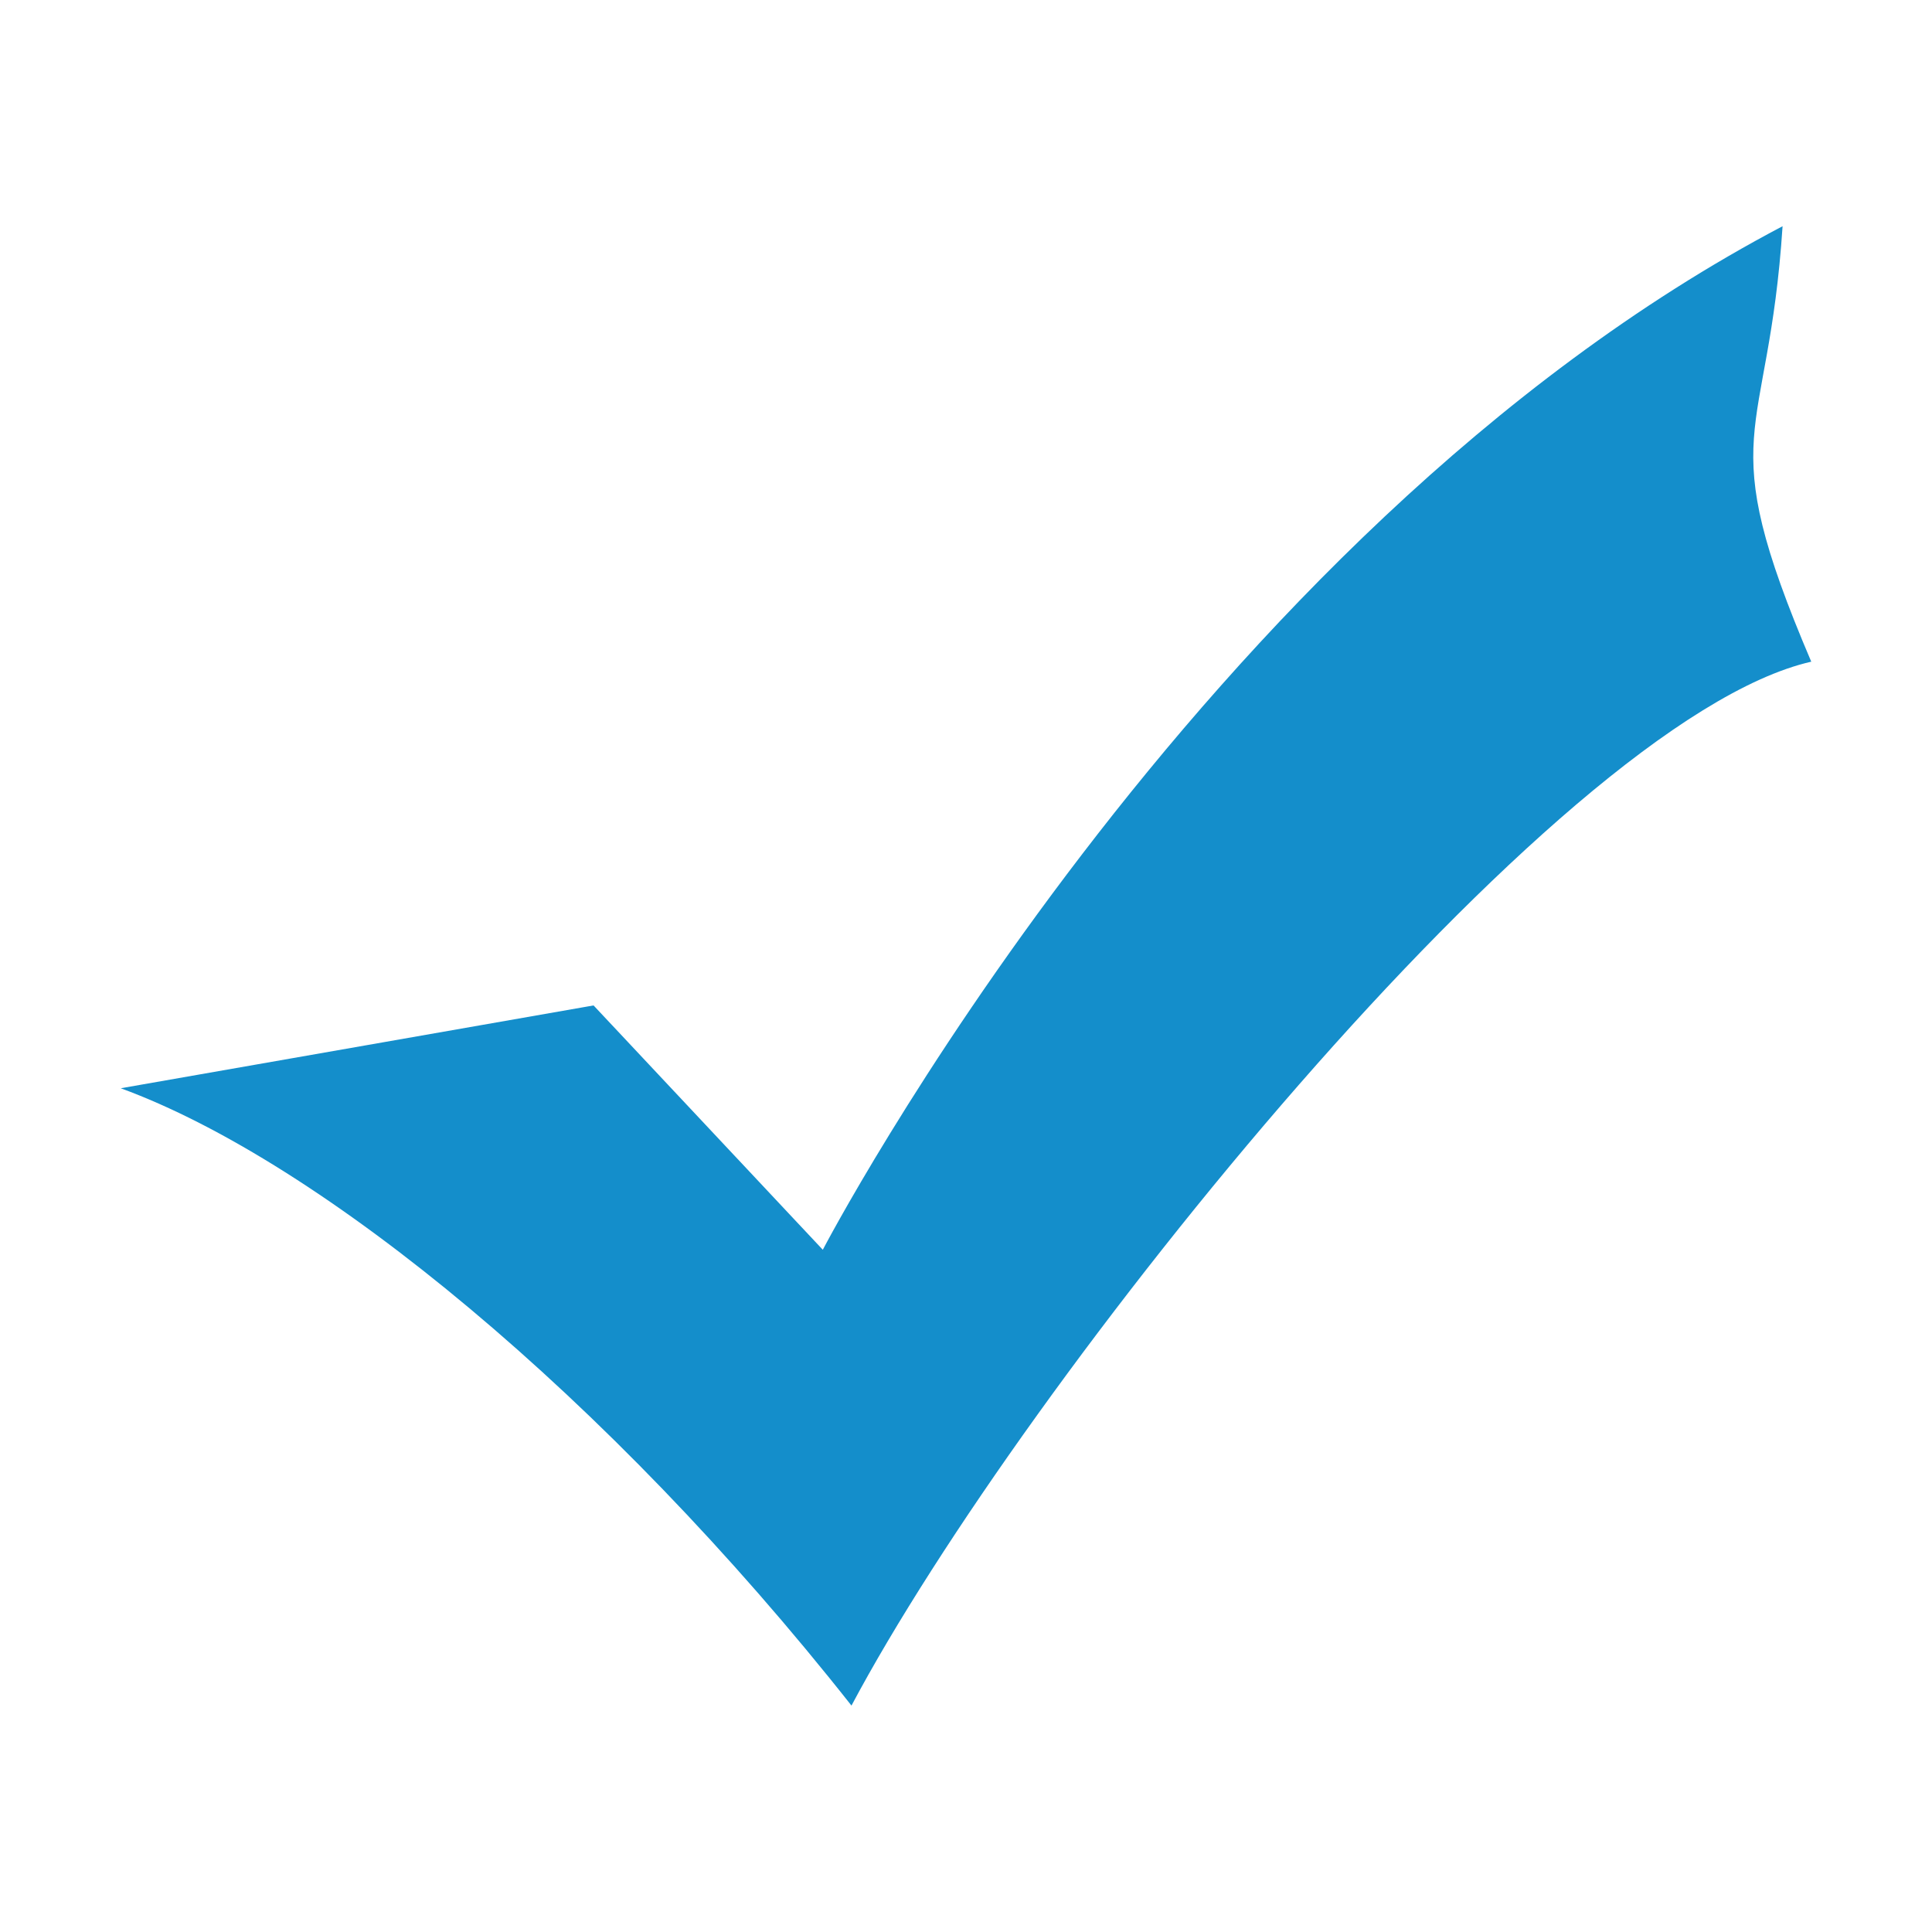 <?xml version="1.0" standalone="no"?><!DOCTYPE svg PUBLIC "-//W3C//DTD SVG 1.1//EN" "http://www.w3.org/Graphics/SVG/1.1/DTD/svg11.dtd"><svg t="1589280759833" class="icon" viewBox="0 0 1024 1024" version="1.1" xmlns="http://www.w3.org/2000/svg" p-id="4010" xmlns:xlink="http://www.w3.org/1999/xlink" width="200" height="200"><defs><style type="text/css"></style></defs><path d="M314.6 532.9l121.5 129.5s197.4-378.8 508.7-542.5c-7.6 116.9-38 106.1 15.2 230.8C823.3 382 542.4 732.6 451.3 904 322.2 740.4 170.3 615.7 64 576.8l250.6-43.9z" fill="#148ecb" p-id="4011"></path></svg>